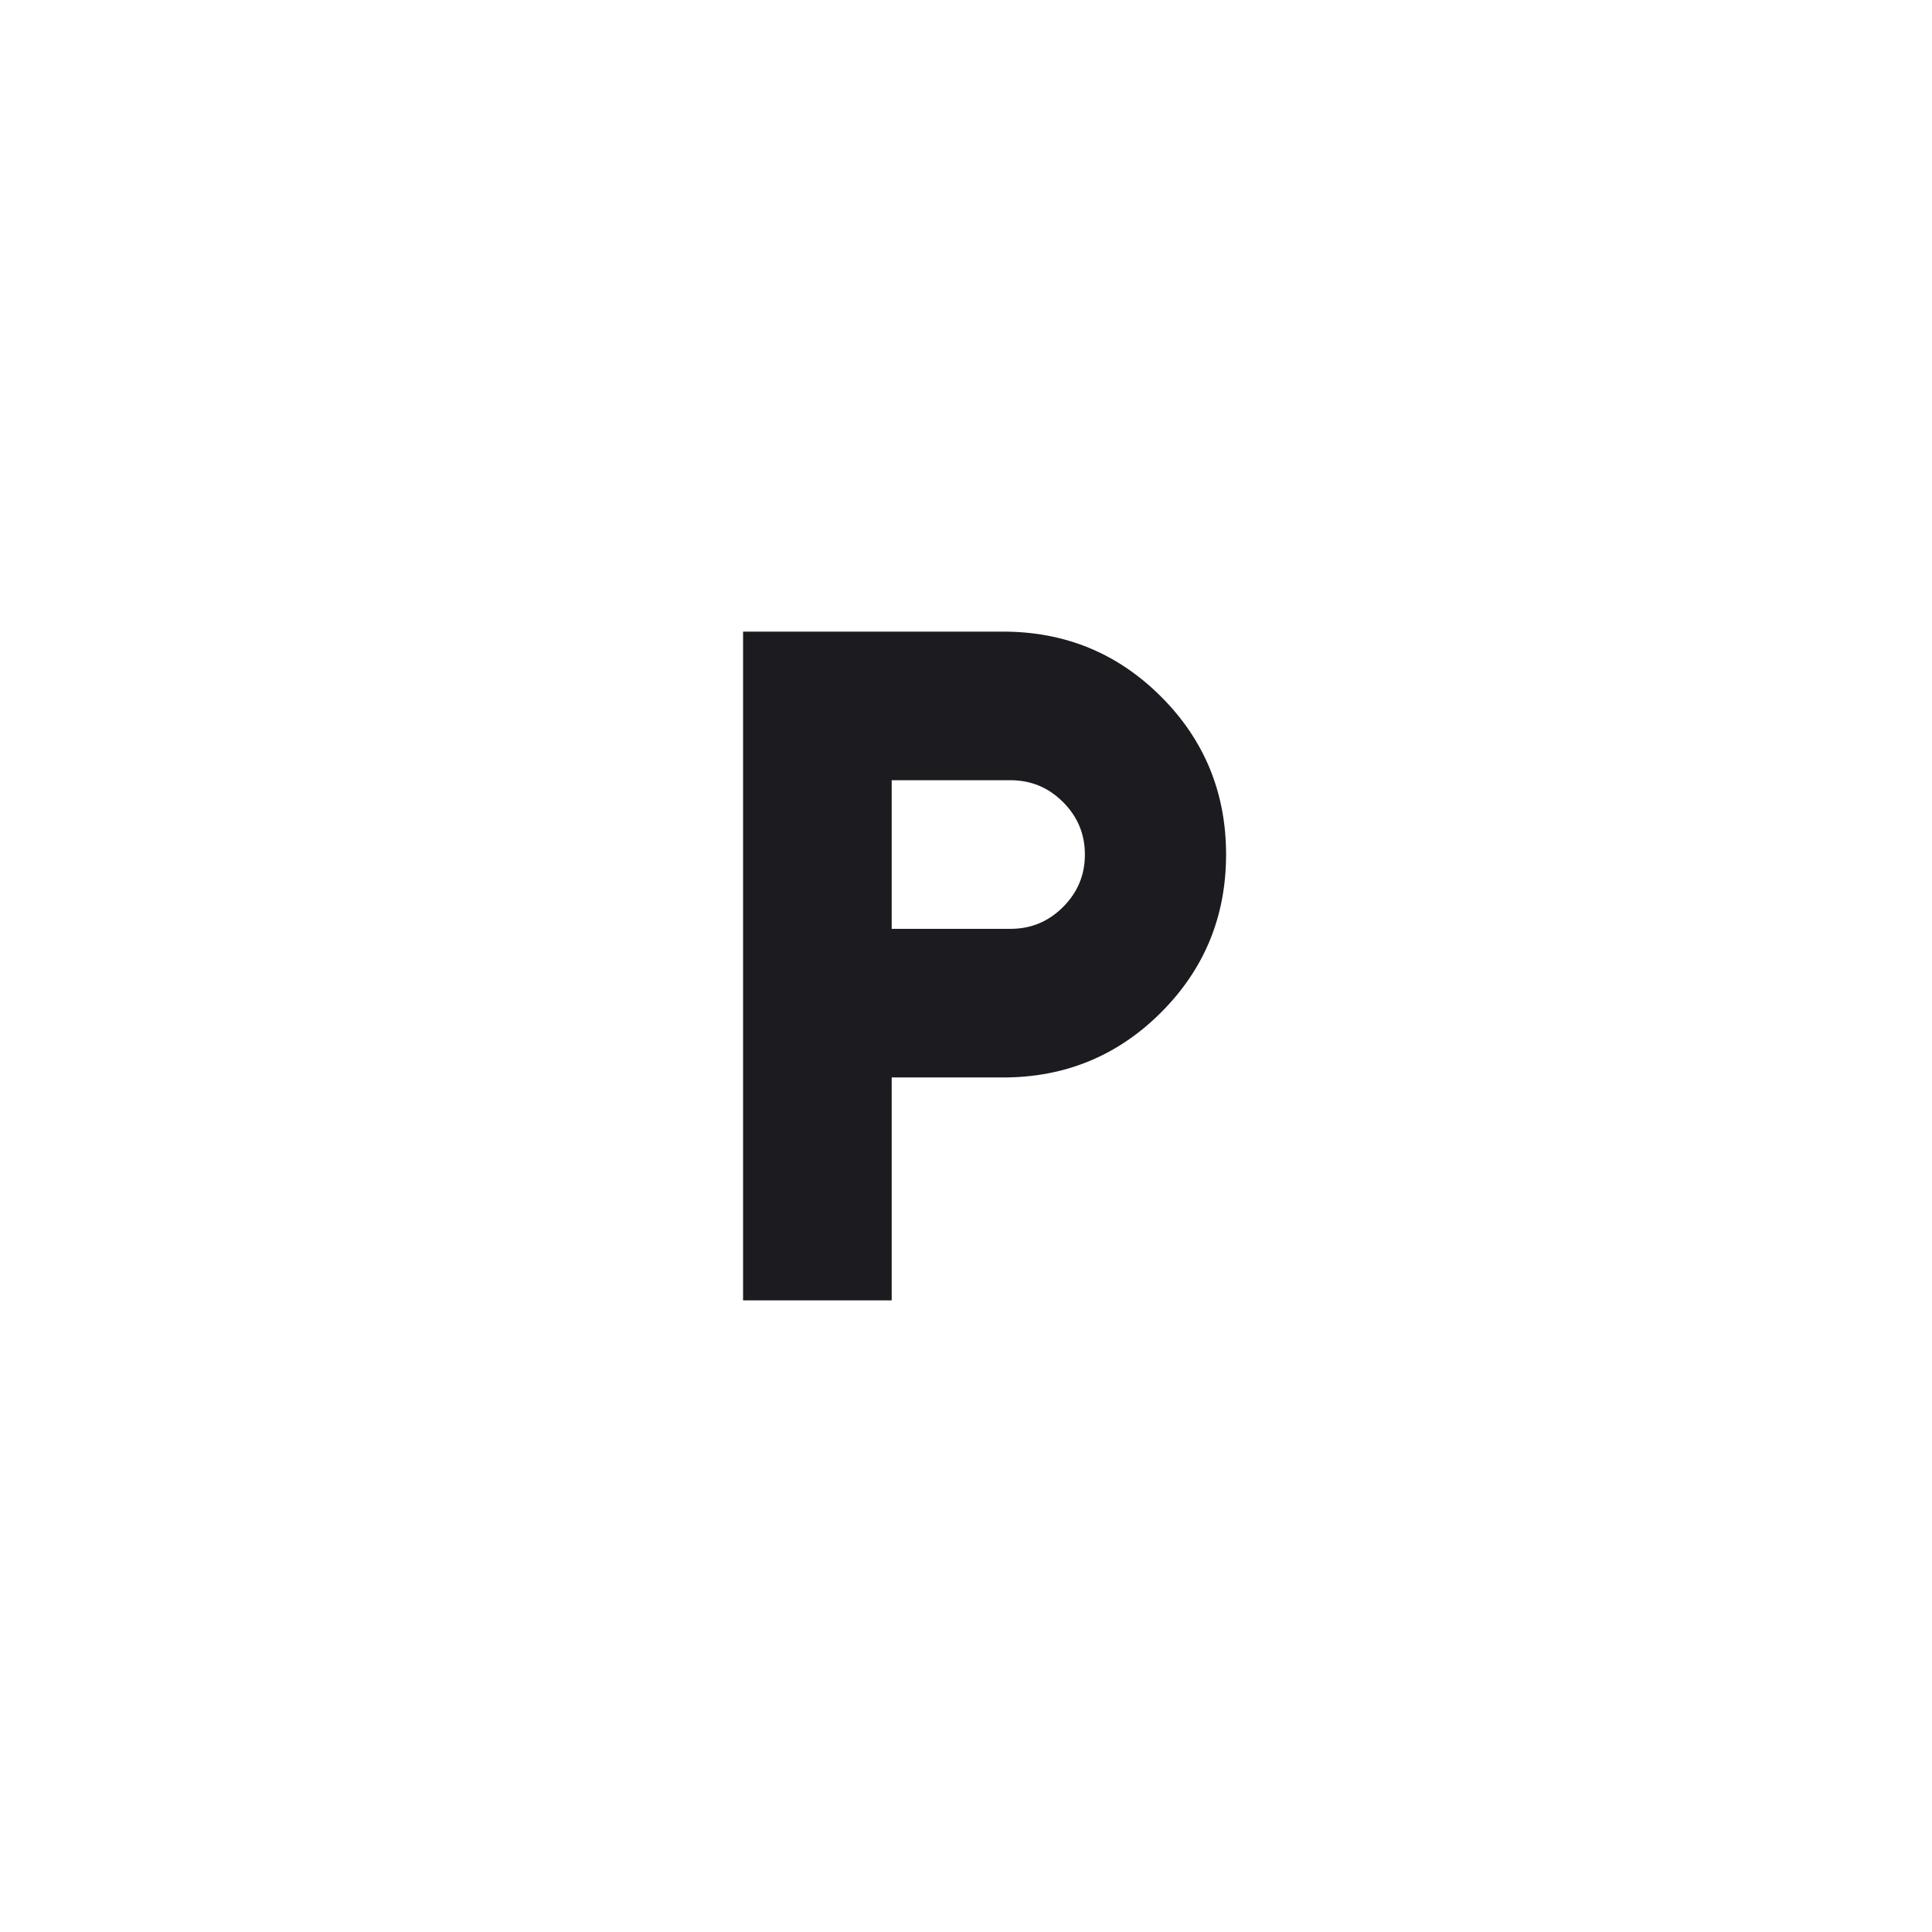 <svg width="26" height="26" viewBox="0 0 26 26" fill="none" xmlns="http://www.w3.org/2000/svg">
<mask id="mask0_7303_9951" style="mask-type:alpha" maskUnits="userSpaceOnUse" x="7" y="7" width="12" height="12">
<rect x="7" y="7" width="12" height="12" fill="#D9D9D9"/>
</mask>
<g mask="url(#mask0_7303_9951)">
<path d="M10 17.5V8.5H13.5C14.333 8.5 15.042 8.792 15.625 9.375C16.208 9.958 16.5 10.667 16.5 11.5C16.5 12.333 16.208 13.042 15.625 13.625C15.042 14.208 14.333 14.5 13.5 14.5H12V17.5H10ZM12 12.5H13.6C13.875 12.5 14.11 12.402 14.306 12.206C14.502 12.01 14.6 11.775 14.6 11.5C14.6 11.225 14.502 10.99 14.306 10.794C14.11 10.598 13.875 10.5 13.6 10.5H12V12.5Z" fill="#1C1B1F"/>
</g>
</svg>
